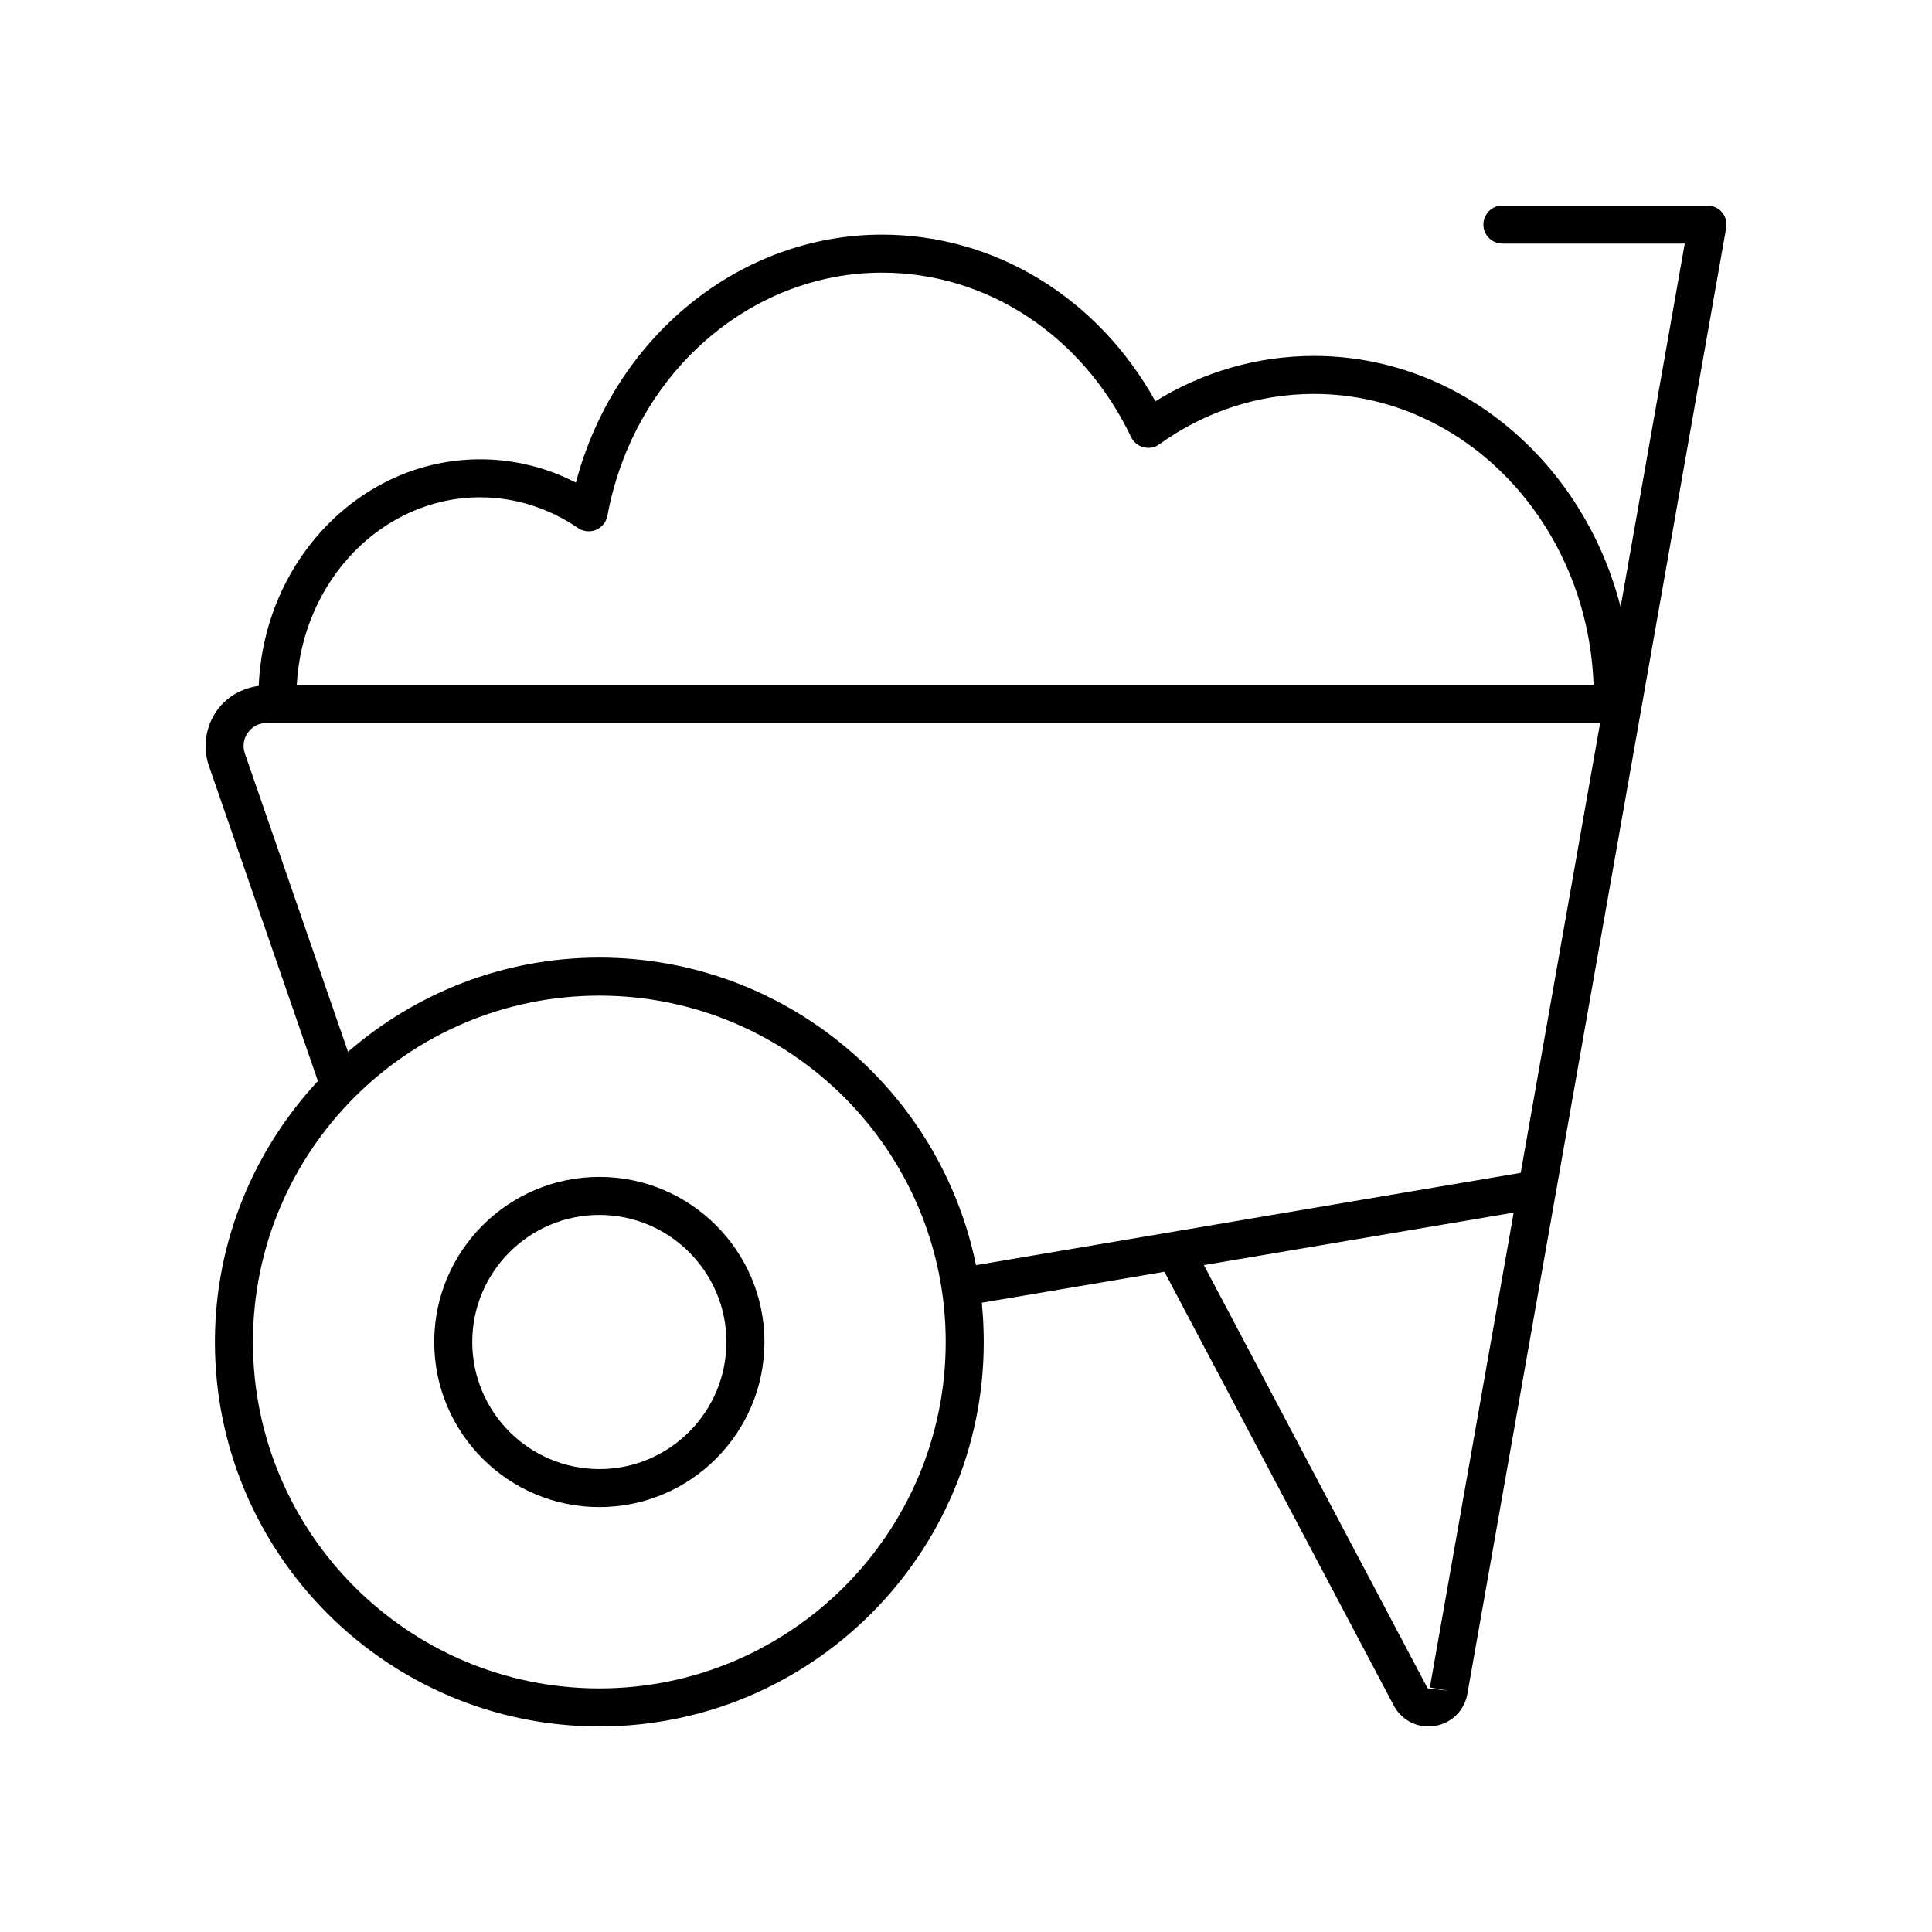 <?xml version="1.0" encoding="UTF-8"?>
<!-- The Best Svg Icon site in the world: iconSvg.co, Visit us! https://iconsvg.co -->
<svg fill="#000000" width="800px" height="800px" version="1.1" viewBox="144 144 512 512" xmlns="http://www.w3.org/2000/svg">
 <g>
  <path d="m302.83 455.89c-24.125 0-43.754 19.629-43.754 43.754s19.629 43.75 43.754 43.75 43.754-19.625 43.754-43.75-19.629-43.754-43.754-43.754zm0 77.43c-18.57 0-33.676-15.105-33.676-33.676 0-18.57 15.105-33.676 33.676-33.676 18.57 0 33.676 15.105 33.676 33.676 0 18.566-15.105 33.676-33.676 33.676z"/>
  <path d="m596.48 198.47h-54.328c-2.781 0-5.039 2.254-5.039 5.039 0 2.781 2.254 5.039 5.039 5.039h48.324l-17 96.305c-9.781-38.277-42.457-66.527-81.266-66.527-14.844 0-29.258 4.137-42.02 12.016-15.188-27.383-42.461-44.16-72.43-44.16-37.883 0-71 27.238-81.141 65.707-7.902-4.055-16.543-6.168-25.34-6.168-31.547 0-57.305 26.691-58.715 60.047-4.41 0.582-8.465 2.859-11.078 6.527-3.027 4.246-3.824 9.727-2.121 14.664l28.883 83.523c-16.879 18.188-27.293 42.453-27.293 69.164 0 56.176 45.699 101.88 101.88 101.88 56.168-0.004 101.87-45.703 101.87-101.88 0-3.516-0.18-6.988-0.527-10.41l48.406-8.203 60.938 115.25c1.898 3.305 5.309 5.246 9.008 5.246 0.602 0 1.207-0.051 1.816-0.156 4.367-0.75 7.711-4.051 8.516-8.445l68.594-388.55c0.258-1.465-0.145-2.973-1.102-4.113-0.965-1.137-2.379-1.797-3.867-1.797zm-325.2 77.324c9.145 0 18.102 2.812 25.898 8.129 1.41 0.965 3.203 1.141 4.777 0.488 1.57-0.656 2.707-2.062 3.016-3.734 6.906-37.328 37.516-64.422 72.789-64.422 27.883 0 53.164 16.695 65.988 43.566 0.641 1.344 1.848 2.336 3.293 2.707 1.434 0.371 2.977 0.082 4.188-0.785 12.18-8.734 26.348-13.348 40.98-13.348 39.973 0 72.578 34.324 74.105 77.113l-343.67 0.004c1.5-27.68 22.703-49.719 48.633-49.719zm31.547 315.65c-50.617 0-91.797-41.18-91.797-91.797 0-50.617 41.18-91.797 91.797-91.797 50.617 0 91.797 41.18 91.797 91.797 0 50.617-41.18 91.797-91.797 91.797zm0-193.67c-25.465 0-48.719 9.457-66.598 24.961l-27.34-79.059c-0.648-1.887-0.355-3.902 0.801-5.523 1.16-1.625 2.965-2.555 4.961-2.555h353.4l-21.051 119.22-144.35 24.461c-9.465-46.445-50.621-81.504-99.82-81.504zm220.1 193.41 4.961 0.875-5.551-0.633-59.297-112.16 82.102-13.914z"/>
 </g>
</svg>